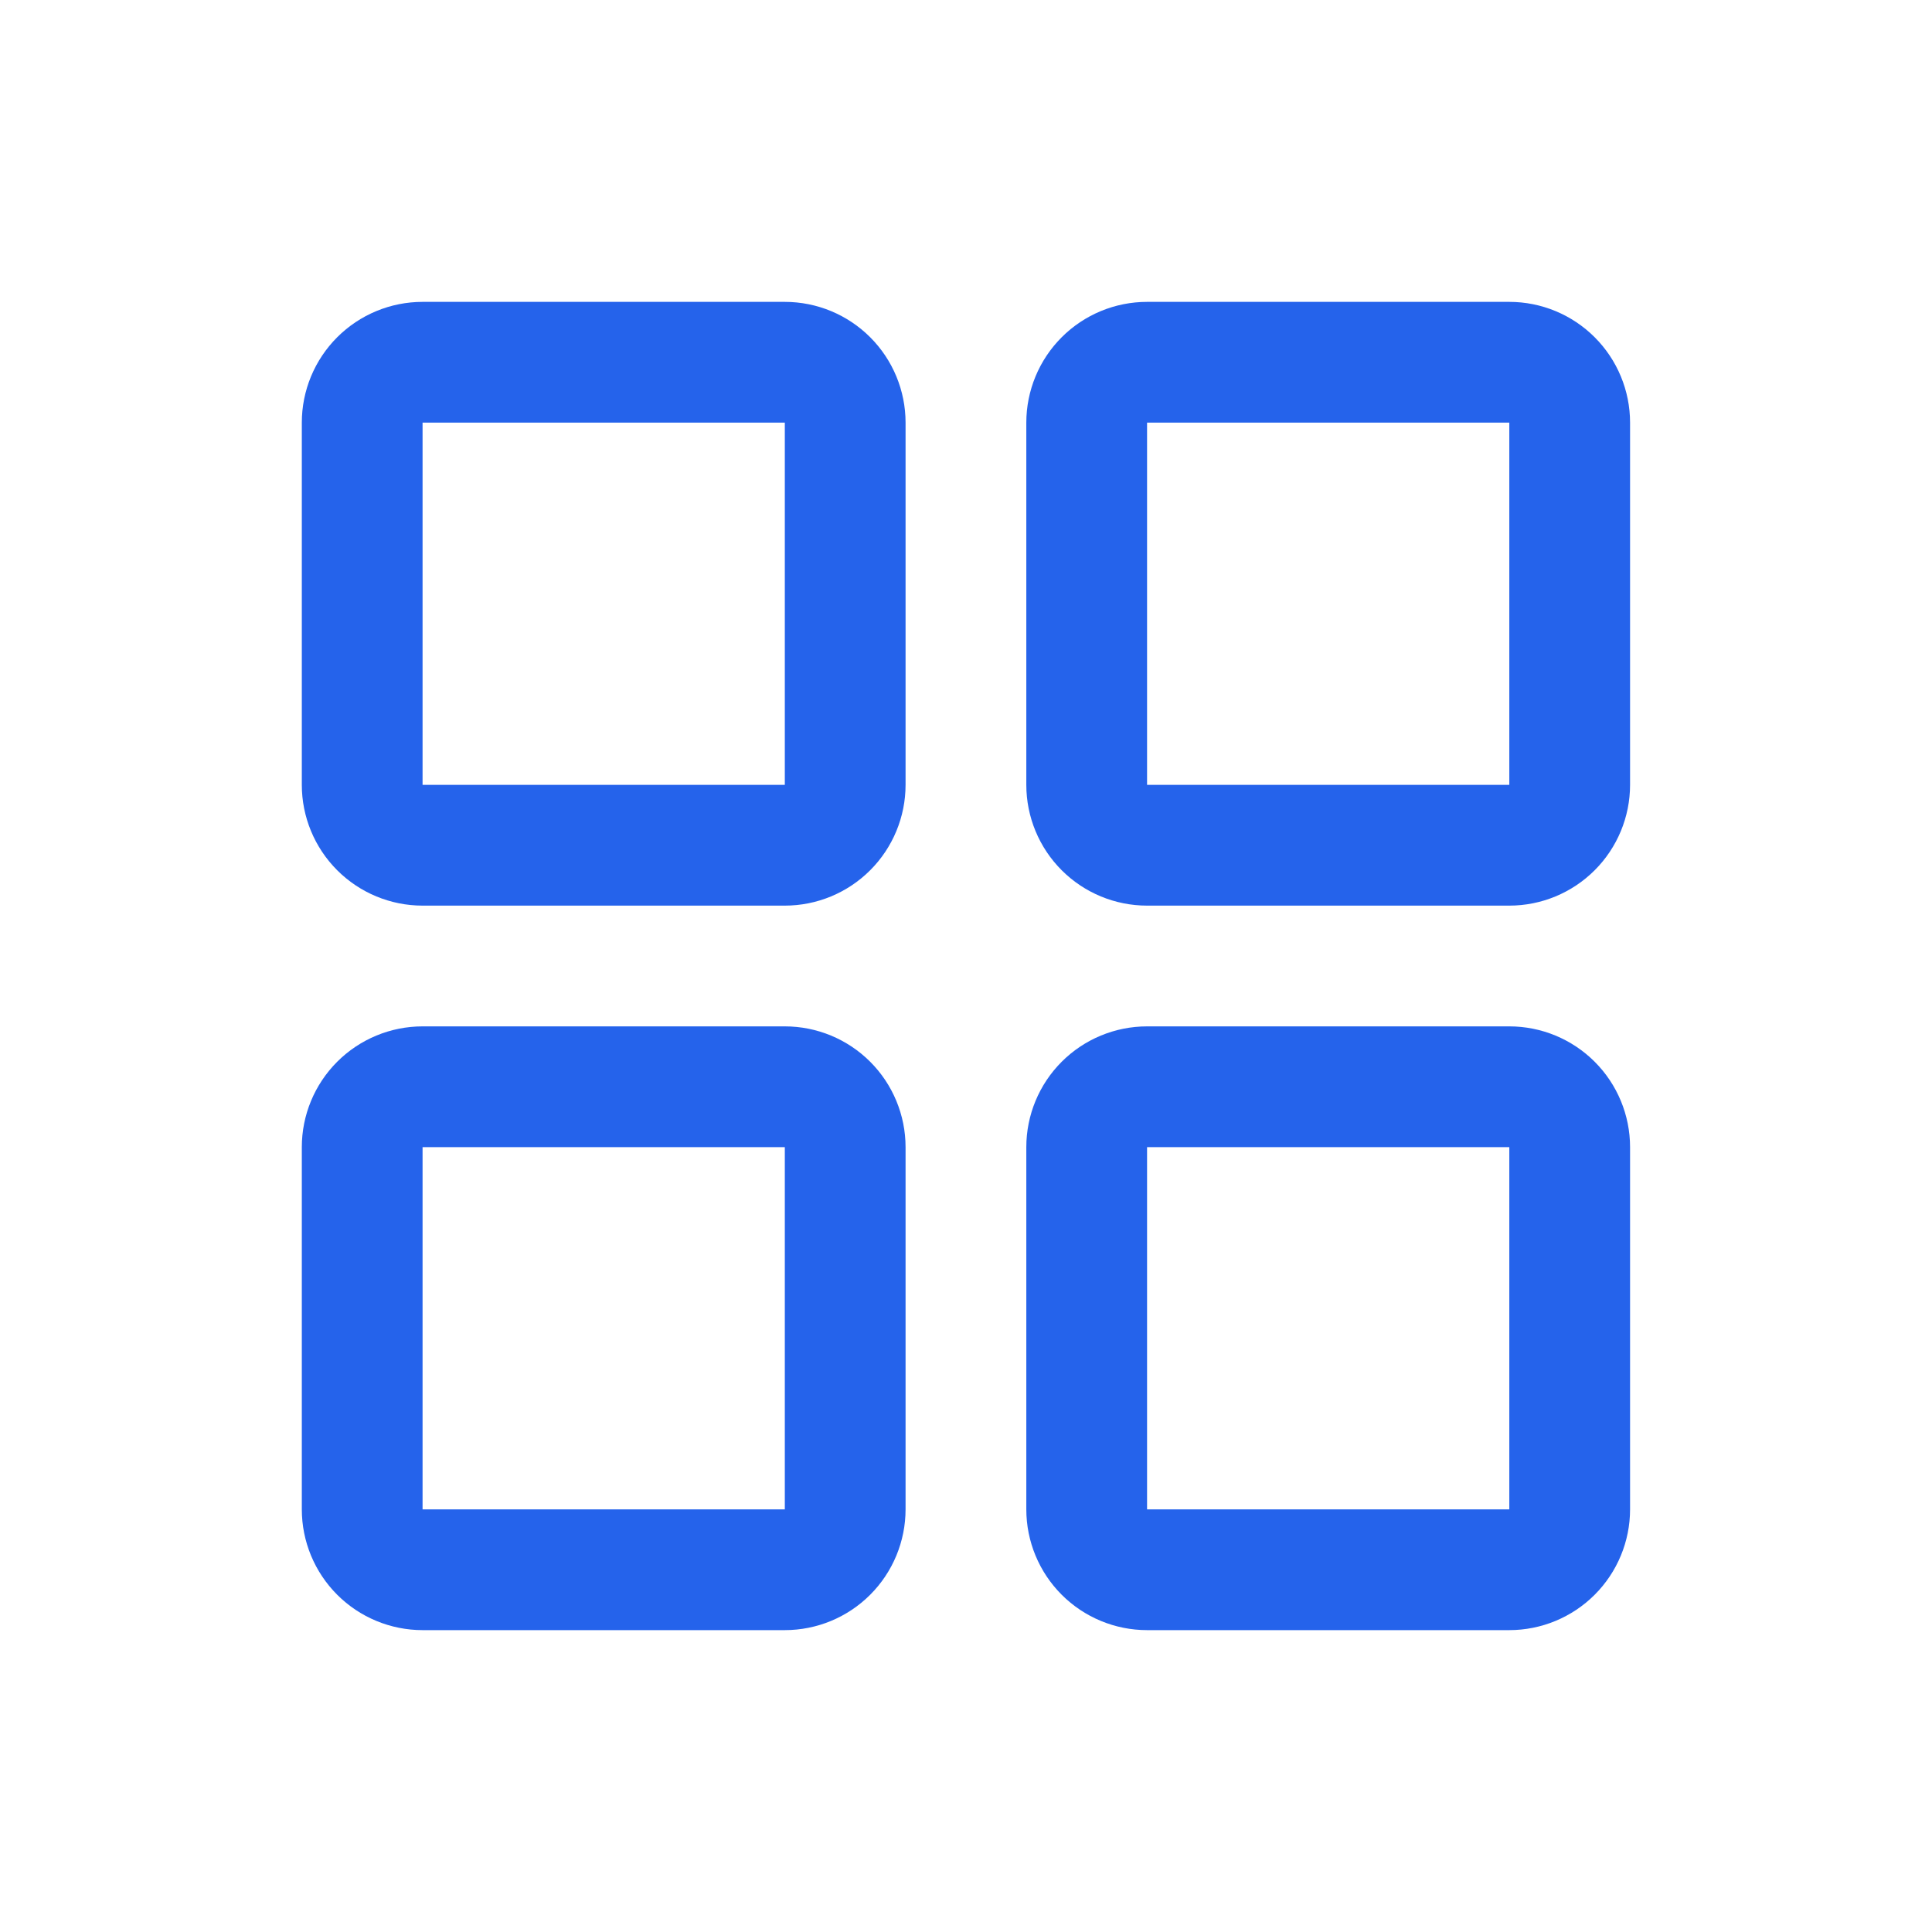 <svg xmlns="http://www.w3.org/2000/svg" width="32" height="32" viewBox="0 0 32 32" fill="none"><path d="M12.999 5H6.999C6.469 5 5.96 5.211 5.585 5.586C5.21 5.961 4.999 6.47 4.999 7V13C4.999 13.53 5.21 14.039 5.585 14.414C5.96 14.789 6.469 15 6.999 15H12.999C13.53 15 14.038 14.789 14.413 14.414C14.788 14.039 14.999 13.53 14.999 13V7C14.999 6.47 14.788 5.961 14.413 5.586C14.038 5.211 13.53 5 12.999 5ZM12.999 13H6.999V7H12.999V13ZM24.999 5H18.999C18.469 5 17.96 5.211 17.585 5.586C17.21 5.961 16.999 6.47 16.999 7V13C16.999 13.53 17.21 14.039 17.585 14.414C17.96 14.789 18.469 15 18.999 15H24.999C25.529 15 26.038 14.789 26.413 14.414C26.788 14.039 26.999 13.53 26.999 13V7C26.999 6.47 26.788 5.961 26.413 5.586C26.038 5.211 25.529 5 24.999 5ZM24.999 13H18.999V7H24.999V13ZM12.999 17H6.999C6.469 17 5.96 17.211 5.585 17.586C5.21 17.961 4.999 18.47 4.999 19V25C4.999 25.53 5.21 26.039 5.585 26.414C5.96 26.789 6.469 27 6.999 27H12.999C13.53 27 14.038 26.789 14.413 26.414C14.788 26.039 14.999 25.53 14.999 25V19C14.999 18.47 14.788 17.961 14.413 17.586C14.038 17.211 13.53 17 12.999 17ZM12.999 25H6.999V19H12.999V25ZM24.999 17H18.999C18.469 17 17.96 17.211 17.585 17.586C17.21 17.961 16.999 18.47 16.999 19V25C16.999 25.53 17.21 26.039 17.585 26.414C17.96 26.789 18.469 27 18.999 27H24.999C25.529 27 26.038 26.789 26.413 26.414C26.788 26.039 26.999 25.53 26.999 25V19C26.999 18.47 26.788 17.961 26.413 17.586C26.038 17.211 25.529 17 24.999 17ZM24.999 25H18.999V19H24.999V25Z" fill="#2563EB"></path></svg>